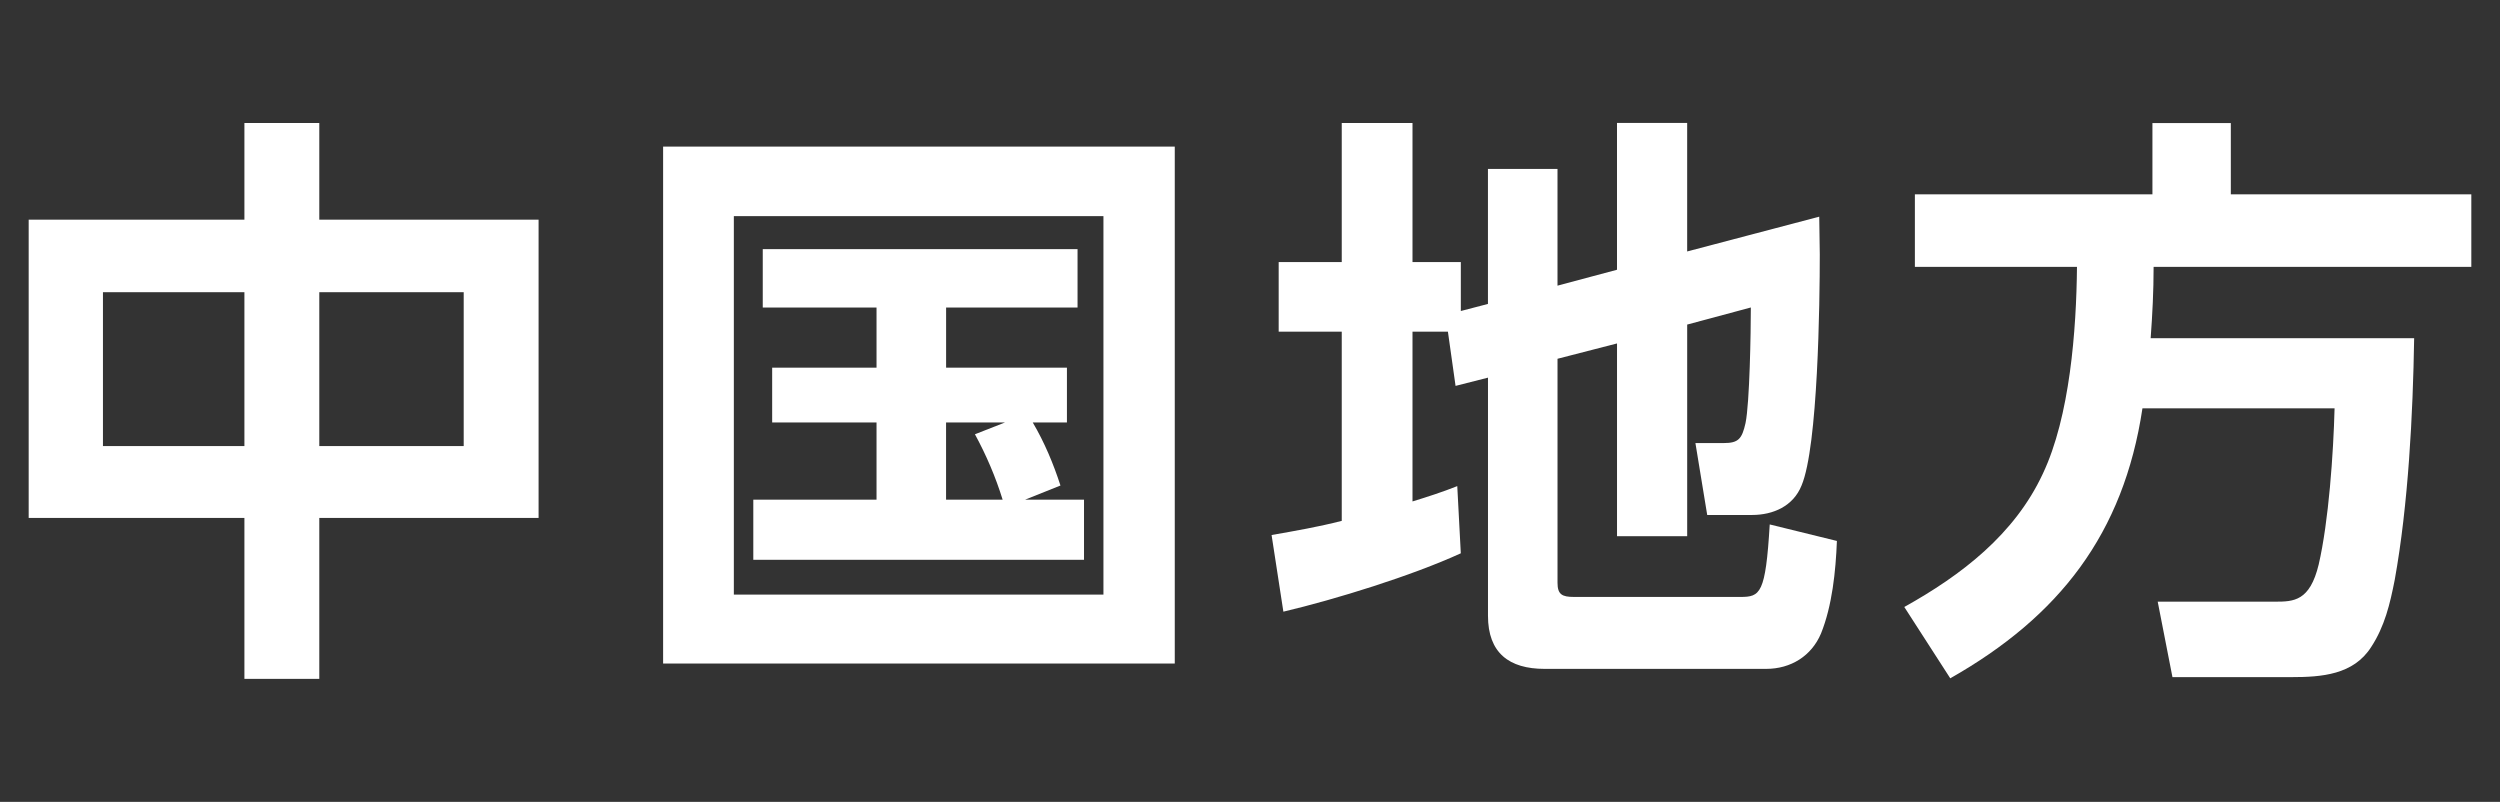 <?xml version="1.0" encoding="UTF-8"?><svg id="b" xmlns="http://www.w3.org/2000/svg" width="106" height="34" viewBox="0 0 106 34"><rect x="0" y="0" width="106" height="34" fill="#333333" stroke="none"/><path d="M10.363,9.314v-4.099h3.175v4.099h9.298v12.647h-9.298v6.823h-3.175v-6.823H1.216v-12.647h9.147ZM4.365,12.389v6.523h5.998v-6.523h-5.998ZM13.538,12.389v6.523h6.123v-6.523h-6.123Z" fill="#fff"/><path d="M49.81,6.215v21.919h-21.694V6.215h21.694ZM31.115,9.165v16.046h15.671V9.165h-15.671ZM44.962,20.587l-1.5.6h2.5v2.549h-14.022v-2.549h5.225v-3.274h-4.425v-2.325h4.425v-2.549h-4.824v-2.475h13.347v2.475h-5.573v2.549h5.123v2.325h-1.449c.5.85.875,1.75,1.175,2.674ZM40.113,17.913v3.274h2.399c-.301-.975-.7-1.899-1.175-2.774l1.274-.5h-2.499Z" fill="#fff"/><path d="M59.89,14.063v7.198c.648-.2,1.273-.4,1.898-.65l.15,2.849c-2.074.95-5.299,1.95-7.523,2.475l-.5-3.25c1-.175,2-.35,2.975-.6v-8.023h-2.674v-2.95h2.674v-5.898h3v5.898h2.049v2.075l1.15-.3v-5.724h2.949v4.949l2.523-.675v-6.224h2.975v5.449l5.6-1.475c0,.525.023,1.075.023,1.6,0,2.024-.074,8.148-.773,9.798-.35.875-1.201,1.25-2.1,1.25h-1.9l-.5-3.049h1.199c.625,0,.775-.175.926-.85.176-.85.225-3.874.225-4.899l-2.699.725v8.973h-2.975v-8.173l-2.523.65v9.498c0,.5.199.6.699.6h7.049c.85,0,1.074-.125,1.25-3.074l2.848.7c-.049,1.275-.199,2.75-.674,3.924-.4.95-1.275,1.5-2.324,1.5h-9.398c-1.5,0-2.398-.675-2.398-2.25v-10.098l-1.375.35-.324-2.299h-1.5Z" fill="#fff"/><path d="M82.691,28.76l-1.949-3.024c2.424-1.35,4.674-3.074,5.873-5.648,1.15-2.424,1.424-6.099,1.449-8.773h-6.873v-3.074h10.072v-3.024h3.324v3.024h10.197v3.074h-13.471c0,1.025-.051,2.024-.125,3.024h11.172c-.051,3.224-.25,7.073-.824,10.248-.201,1.024-.426,1.974-1,2.849-.75,1.175-2.1,1.274-3.375,1.274h-5.049l-.625-3.199h4.975c.799,0,1.475-.025,1.85-1.574.424-1.825.625-4.724.674-6.624h-8.146c-.801,5.324-3.525,8.823-8.148,11.447Z" fill="#fff"/></svg>